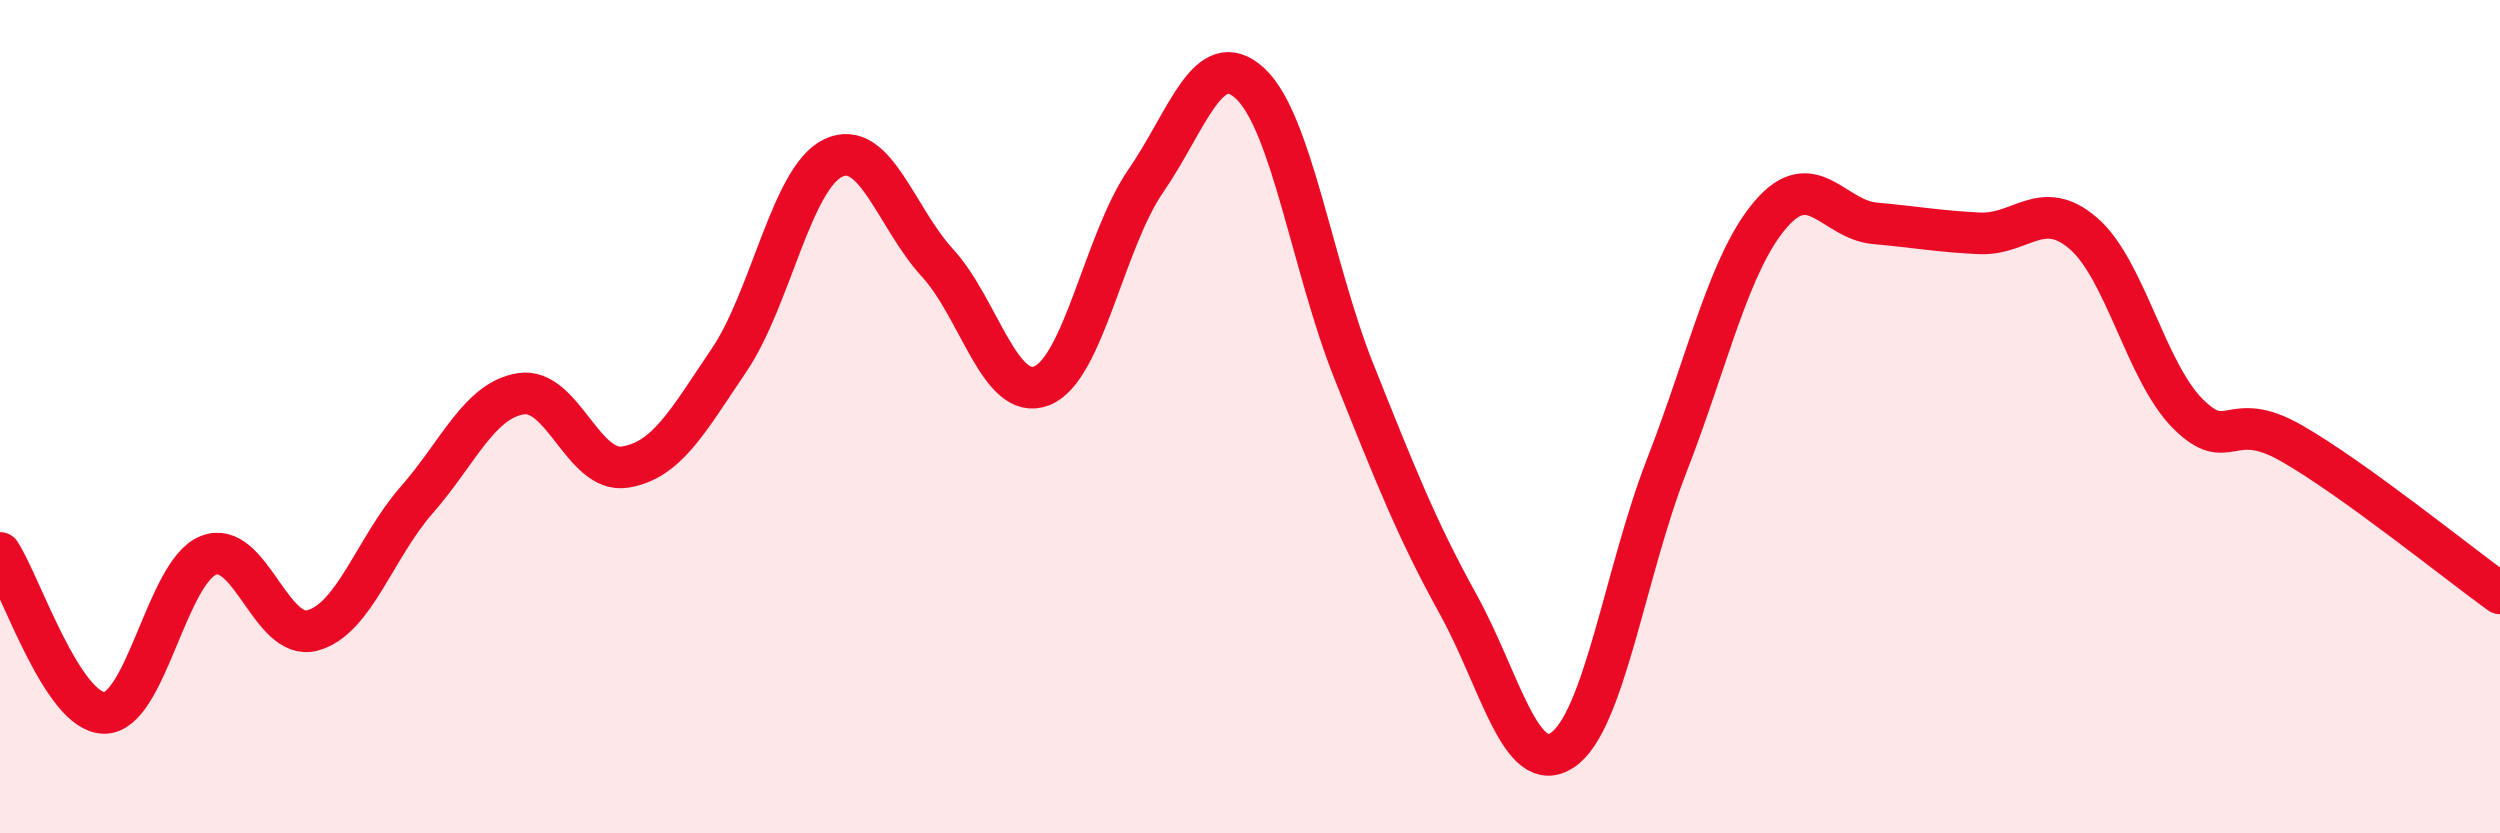 
    <svg width="60" height="20" viewBox="0 0 60 20" xmlns="http://www.w3.org/2000/svg">
      <path
        d="M 0,13.27 C 0.5,14.04 1.5,17.1 2.5,17.11 C 3.5,17.12 4,13.73 5,13.33 C 6,12.93 6.5,15.4 7.5,15.13 C 8.5,14.86 9,13.14 10,12 C 11,10.86 11.5,9.61 12.5,9.45 C 13.5,9.29 14,11.37 15,11.21 C 16,11.05 16.5,10.12 17.5,8.64 C 18.5,7.16 19,4.26 20,3.79 C 21,3.32 21.5,5.22 22.5,6.31 C 23.5,7.4 24,9.65 25,9.26 C 26,8.87 26.5,5.79 27.5,4.34 C 28.5,2.89 29,1.08 30,2 C 31,2.92 31.5,6.43 32.5,8.93 C 33.5,11.43 34,12.7 35,14.51 C 36,16.32 36.5,18.67 37.5,18 C 38.5,17.33 39,13.75 40,11.18 C 41,8.61 41.5,6.3 42.5,5.14 C 43.5,3.98 44,5.27 45,5.36 C 46,5.45 46.5,5.55 47.5,5.6 C 48.5,5.65 49,4.74 50,5.6 C 51,6.46 51.5,8.91 52.5,9.92 C 53.5,10.93 53.5,9.78 55,10.64 C 56.5,11.5 59,13.52 60,14.24L60 20L0 20Z"
        fill="#EB0A25"
        opacity="0.1"
        stroke-linecap="round"
        stroke-linejoin="round"
      />
      <path
        d="M 0,13.27 C 0.5,14.04 1.5,17.1 2.5,17.11 C 3.5,17.12 4,13.73 5,13.33 C 6,12.93 6.5,15.4 7.5,15.13 C 8.5,14.86 9,13.14 10,12 C 11,10.86 11.5,9.61 12.5,9.45 C 13.5,9.29 14,11.37 15,11.21 C 16,11.05 16.5,10.12 17.5,8.64 C 18.5,7.16 19,4.26 20,3.79 C 21,3.32 21.5,5.22 22.5,6.31 C 23.5,7.4 24,9.65 25,9.26 C 26,8.87 26.5,5.79 27.5,4.34 C 28.5,2.89 29,1.08 30,2 C 31,2.92 31.5,6.43 32.5,8.93 C 33.5,11.43 34,12.7 35,14.51 C 36,16.32 36.5,18.67 37.5,18 C 38.5,17.33 39,13.75 40,11.18 C 41,8.61 41.5,6.3 42.5,5.14 C 43.5,3.98 44,5.27 45,5.36 C 46,5.45 46.5,5.55 47.5,5.6 C 48.5,5.65 49,4.74 50,5.6 C 51,6.46 51.5,8.91 52.5,9.92 C 53.5,10.93 53.5,9.78 55,10.64 C 56.5,11.5 59,13.52 60,14.24"
        stroke="#EB0A25"
        stroke-width="1"
        fill="none"
        stroke-linecap="round"
        stroke-linejoin="round"
      />
    </svg>
  